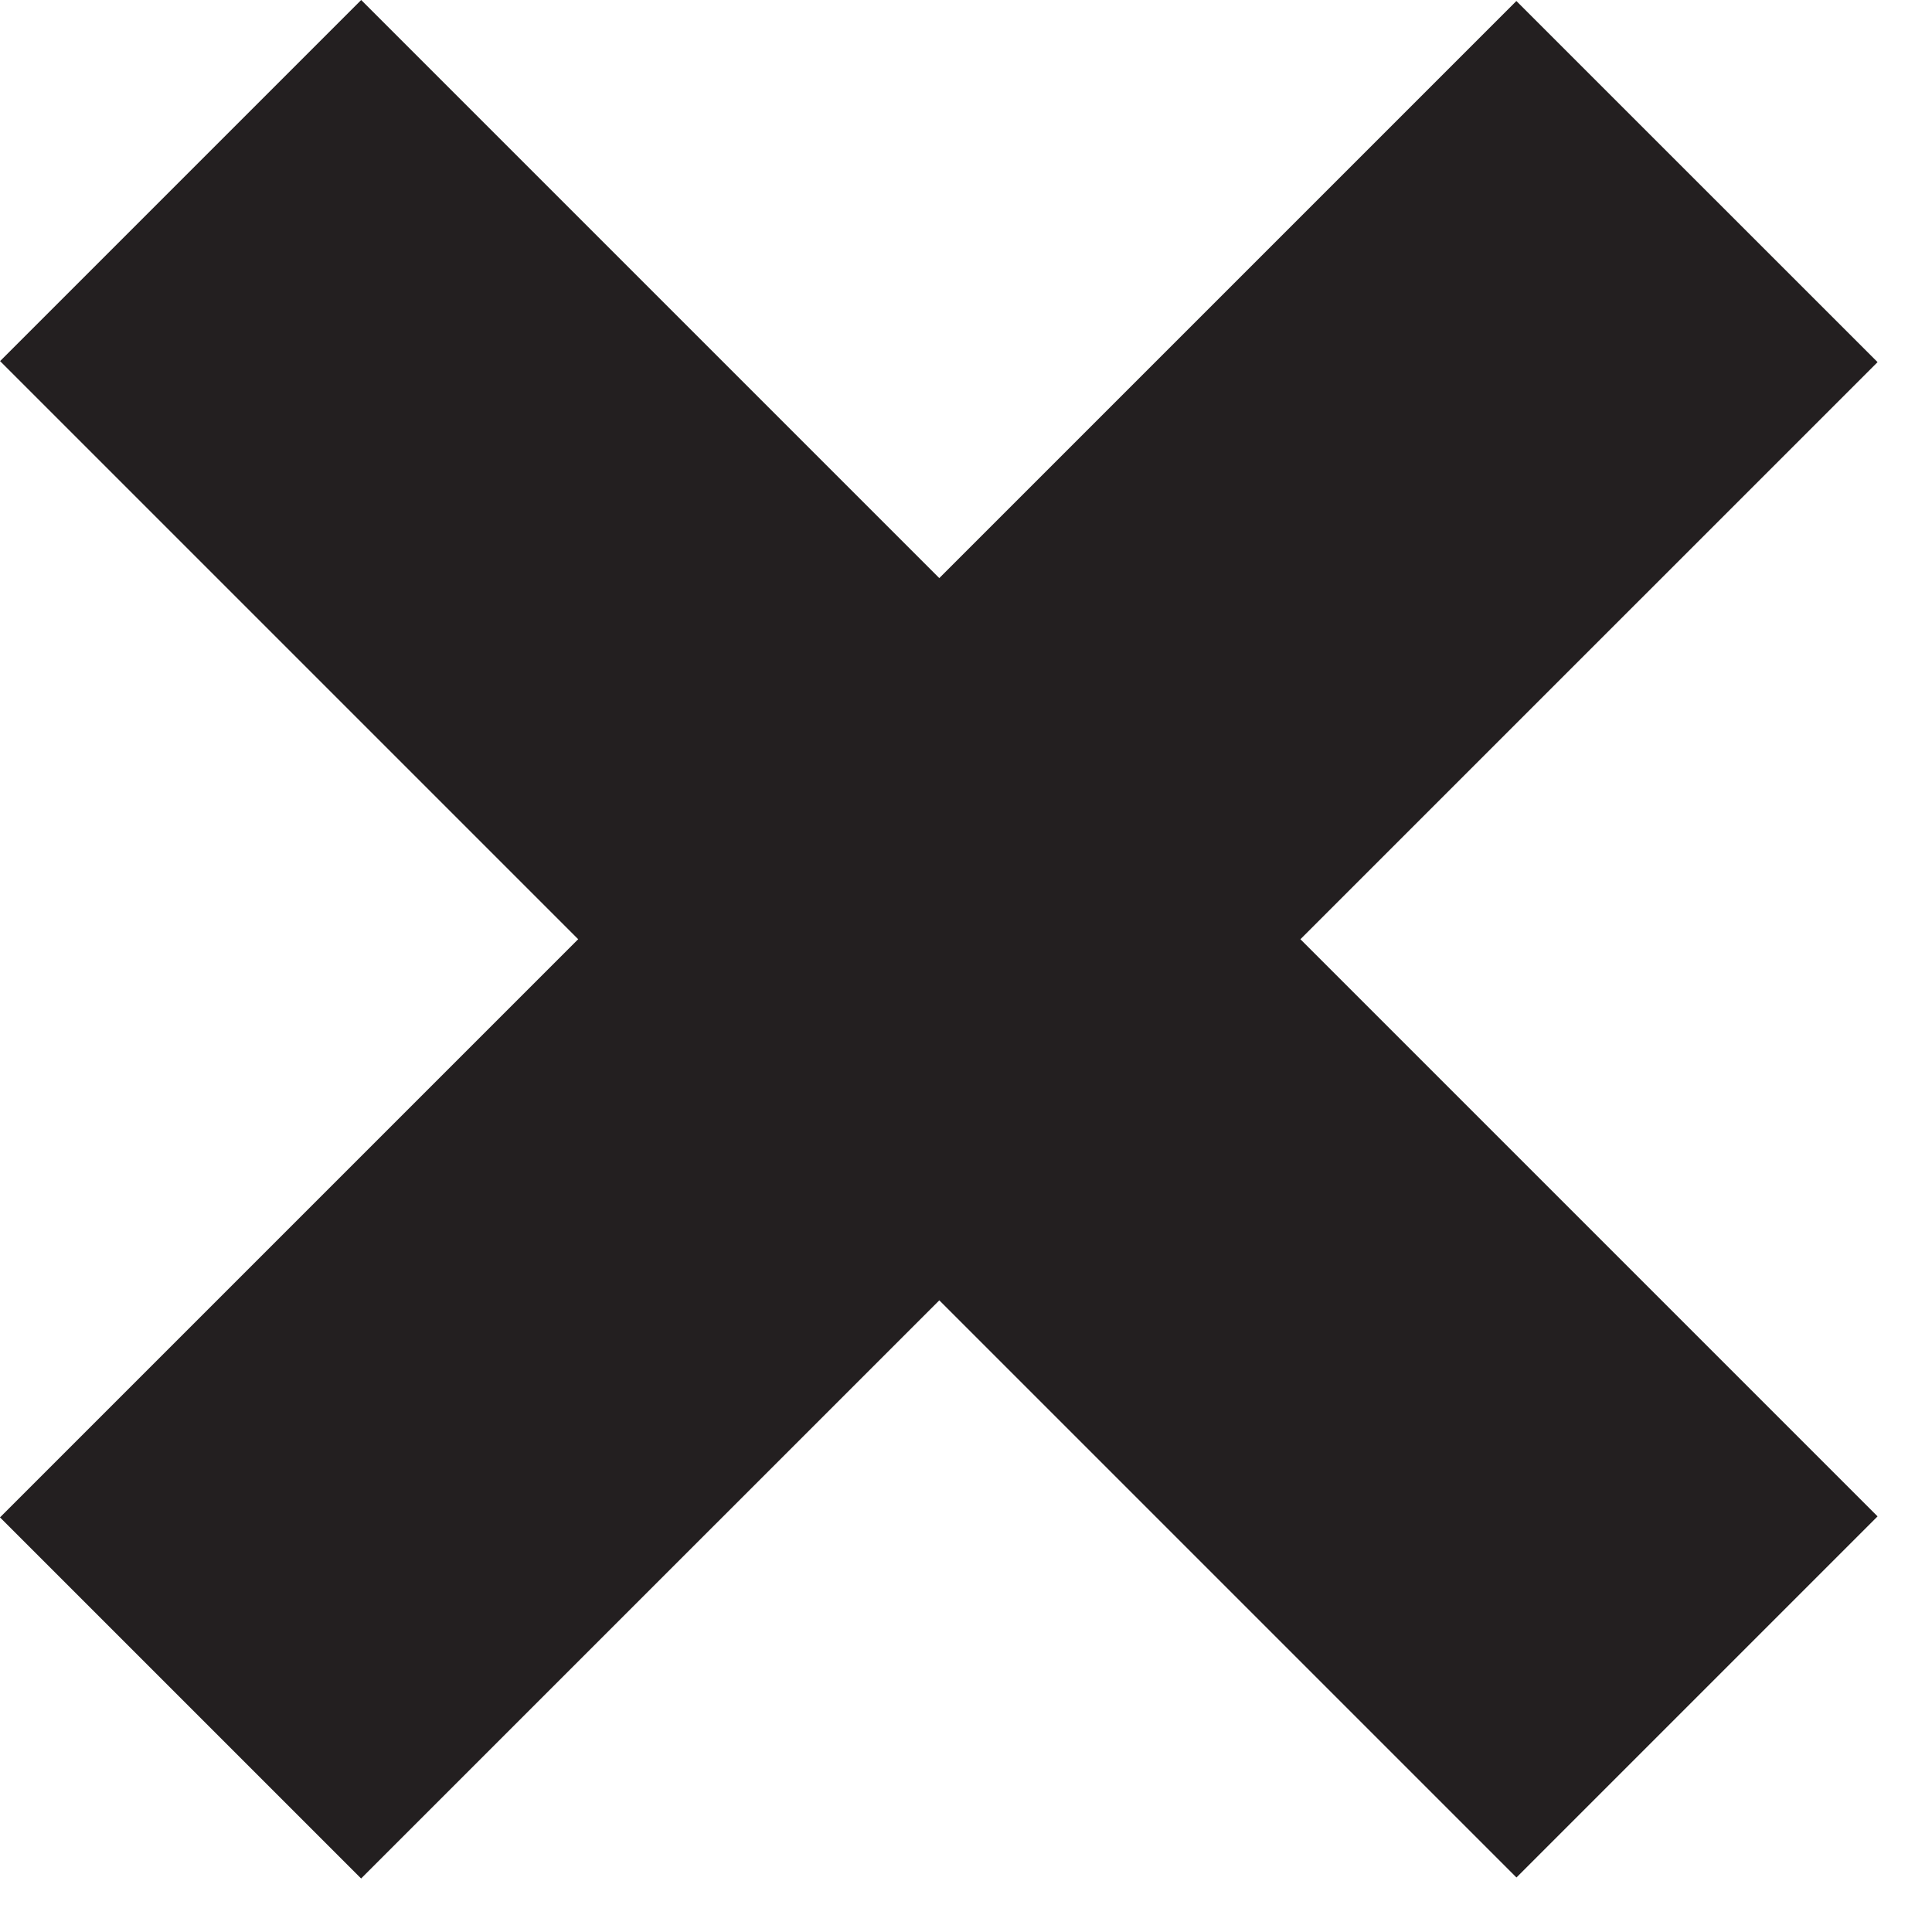 <?xml version="1.0" encoding="UTF-8"?> <svg xmlns="http://www.w3.org/2000/svg" width="23" height="23" viewBox="0 0 23 23" fill="none"> <path d="M22.352 4.311L18.052 0.012L-6.05338e-05 18.064L4.299 22.363L22.352 4.311Z" fill="#231F20"></path> <path d="M4.3 -0L0.001 4.299L18.053 22.351L22.352 18.052L4.3 -0Z" fill="#231F20"></path> </svg> 